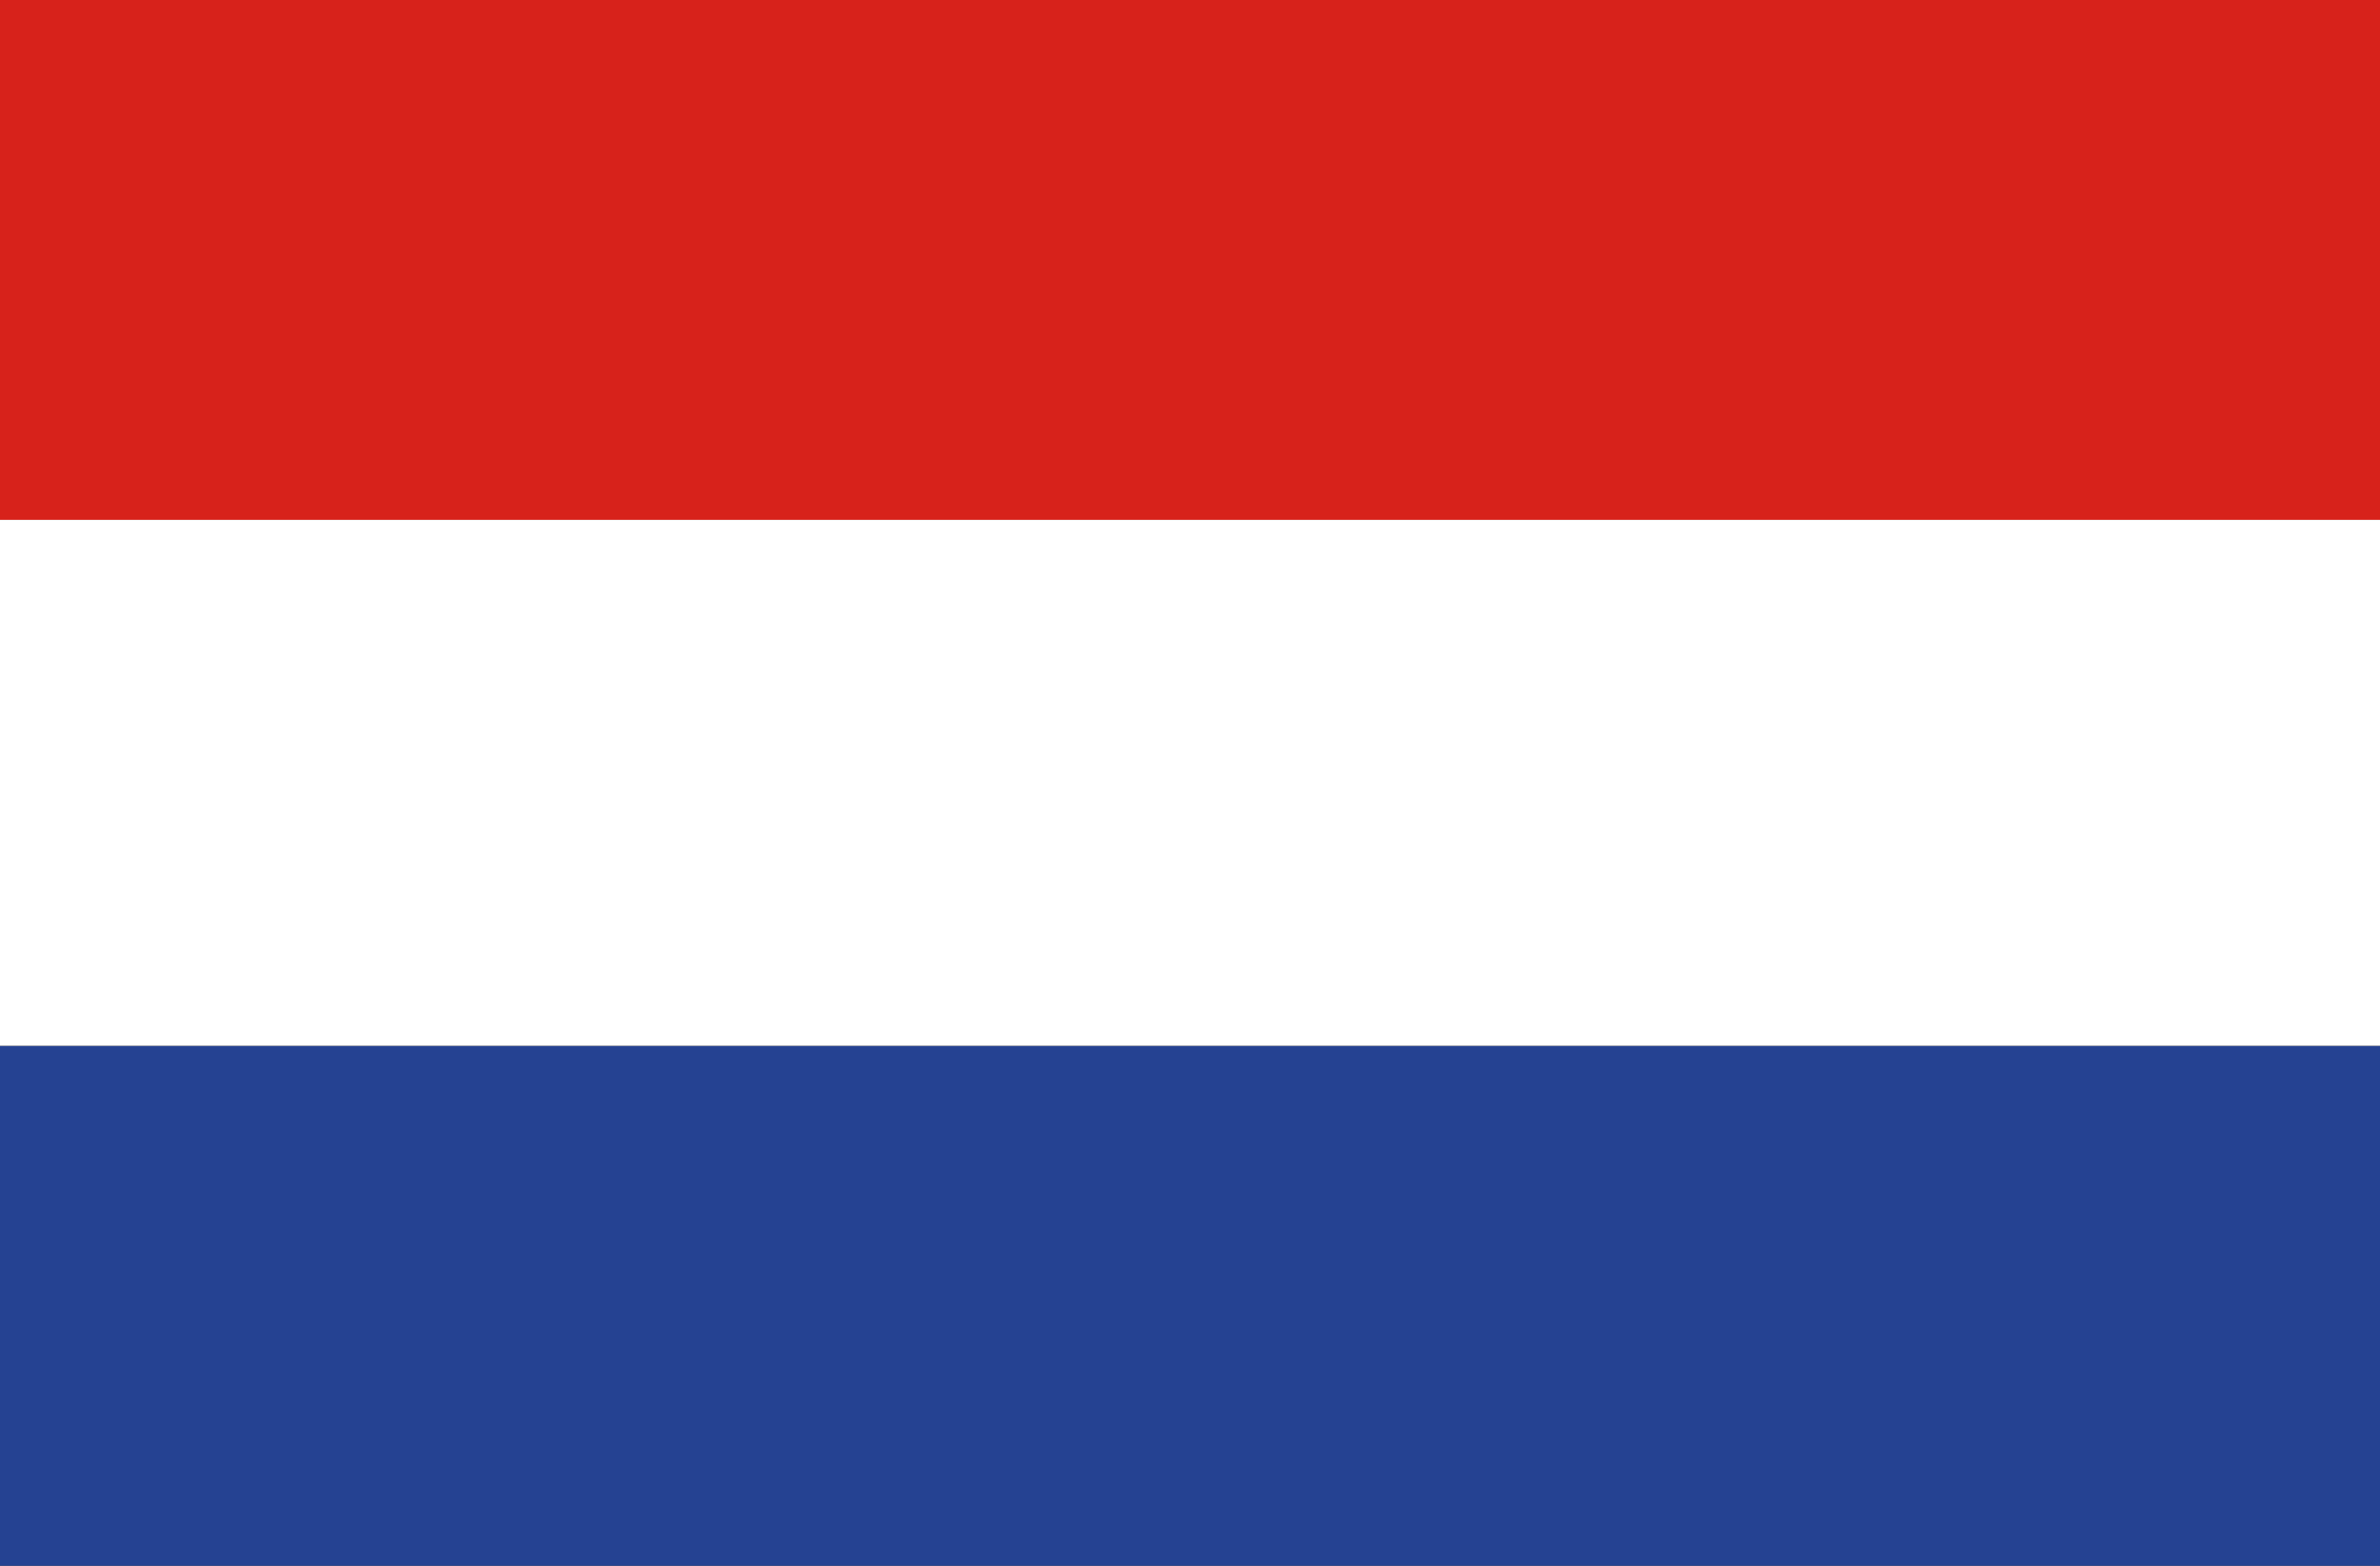 <svg xmlns="http://www.w3.org/2000/svg" width="38" height="25"><rect width="100%" height="100%" fill="#333333" stroke="none"/><path fill="#254292" d="M0 16.7h38V25H0z"/><path fill="#fff" stroke-width="1.006" d="M0 8.3h38v8.398H0z"/><path fill="#d7221b" d="M0 0h38v8.3H0z"/></svg>